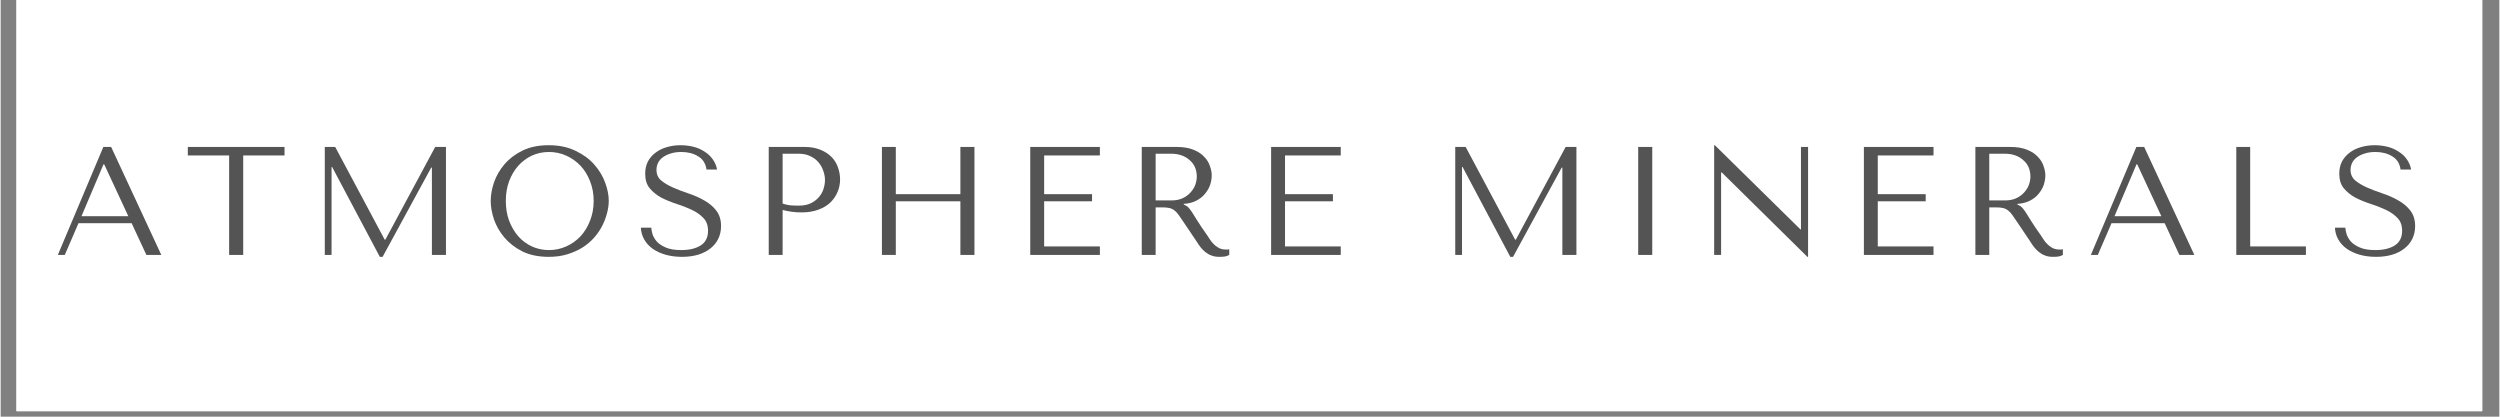 <svg version="1.0" preserveAspectRatio="xMidYMid meet" height="50" viewBox="0 0 224.88 37.5" zoomAndPan="magnify" width="300" xmlns:xlink="http://www.w3.org/1999/xlink" xmlns="http://www.w3.org/2000/svg"><rect x="0" y="0" width="224.88" height="37.5" fill="#808080" stroke="none"/><defs><g></g><clipPath id="071c4734eb"><path clip-rule="nonzero" d="M 1.422 0 L 223.34 0 L 223.34 37.008 L 1.422 37.008 Z M 1.422 0"></path></clipPath></defs><g clip-path="url(#071c4734eb)"><path fill-rule="nonzero" fill-opacity="1" d="M 1.422 0 L 223.461 0 L 223.461 37.008 L 1.422 37.008 Z M 1.422 0" fill="#ffffff"></path><path fill-rule="nonzero" fill-opacity="1" d="M 1.422 0 L 223.461 0 L 223.461 37.008 L 1.422 37.008 Z M 1.422 0" fill="#ffffff"></path></g><g fill-opacity="1" fill="#545454"><g transform="translate(4.724, 22.944)"><g><path d="M 7.062 -2.859 L 8.391 0 L 9.734 0 L 5.219 -9.719 L 4.516 -9.719 L 0.422 0 L 1.047 0 L 2.281 -2.859 Z M 6.766 -3.484 L 2.547 -3.484 L 4.531 -8.156 L 4.594 -8.156 Z M 6.766 -3.484"></path></g></g></g><g fill-opacity="1" fill="#545454"><g transform="translate(16.563, 22.944)"><g><path d="M 5.266 0 L 5.266 -8.953 L 8.984 -8.953 L 8.984 -9.719 L 0.281 -9.719 L 0.281 -8.953 L 4 -8.953 L 4 0 Z M 5.266 0"></path></g></g></g><g fill-opacity="1" fill="#545454"><g transform="translate(27.499, 22.944)"><g><path d="M 2.609 -9.719 L 1.672 -9.719 L 1.672 0 L 2.281 0 L 2.281 -7.922 L 2.328 -7.922 L 6.625 0.172 L 6.875 0.172 L 11.25 -7.859 L 11.312 -7.859 L 11.312 0 L 12.578 0 L 12.578 -9.719 L 11.609 -9.719 L 7.125 -1.375 L 7.062 -1.375 Z M 2.609 -9.719"></path></g></g></g><g fill-opacity="1" fill="#545454"><g transform="translate(43.417, 22.944)"><g><path d="M 0.688 -4.859 C 0.688 -4.336 0.785 -3.781 0.984 -3.188 C 1.191 -2.602 1.504 -2.062 1.922 -1.562 C 2.348 -1.062 2.891 -0.645 3.547 -0.312 C 4.203 0.008 4.988 0.172 5.906 0.172 C 6.531 0.172 7.094 0.094 7.594 -0.062 C 8.102 -0.219 8.555 -0.422 8.953 -0.672 C 9.359 -0.93 9.707 -1.227 10 -1.562 C 10.301 -1.906 10.547 -2.266 10.734 -2.641 C 10.922 -3.016 11.062 -3.391 11.156 -3.766 C 11.258 -4.148 11.312 -4.516 11.312 -4.859 C 11.312 -5.379 11.203 -5.93 10.984 -6.516 C 10.773 -7.098 10.445 -7.641 10 -8.141 C 9.562 -8.641 9 -9.051 8.312 -9.375 C 7.633 -9.707 6.832 -9.875 5.906 -9.875 C 4.988 -9.875 4.203 -9.711 3.547 -9.391 C 2.891 -9.066 2.348 -8.656 1.922 -8.156 C 1.504 -7.664 1.191 -7.125 0.984 -6.531 C 0.785 -5.938 0.688 -5.379 0.688 -4.859 Z M 2.047 -4.859 C 2.047 -5.504 2.145 -6.098 2.344 -6.641 C 2.551 -7.18 2.828 -7.645 3.172 -8.031 C 3.516 -8.414 3.922 -8.719 4.391 -8.938 C 4.867 -9.156 5.383 -9.266 5.938 -9.266 C 6.477 -9.266 6.992 -9.156 7.484 -8.938 C 7.973 -8.719 8.398 -8.414 8.766 -8.031 C 9.129 -7.645 9.414 -7.18 9.625 -6.641 C 9.844 -6.098 9.953 -5.504 9.953 -4.859 C 9.953 -4.211 9.844 -3.617 9.625 -3.078 C 9.414 -2.535 9.129 -2.066 8.766 -1.672 C 8.398 -1.285 7.973 -0.984 7.484 -0.766 C 6.992 -0.547 6.477 -0.438 5.938 -0.438 C 5.383 -0.438 4.867 -0.547 4.391 -0.766 C 3.922 -0.984 3.516 -1.285 3.172 -1.672 C 2.828 -2.066 2.551 -2.535 2.344 -3.078 C 2.145 -3.617 2.047 -4.211 2.047 -4.859 Z M 2.047 -4.859"></path></g></g></g><g fill-opacity="1" fill="#545454"><g transform="translate(57.101, 22.944)"><g><path d="M 0.516 -2.453 C 0.535 -2.055 0.641 -1.695 0.828 -1.375 C 1.016 -1.051 1.27 -0.773 1.594 -0.547 C 1.926 -0.316 2.312 -0.141 2.75 -0.016 C 3.195 0.109 3.688 0.172 4.219 0.172 C 4.75 0.172 5.227 0.109 5.656 -0.016 C 6.094 -0.148 6.461 -0.336 6.766 -0.578 C 7.078 -0.816 7.316 -1.109 7.484 -1.453 C 7.648 -1.797 7.734 -2.176 7.734 -2.594 C 7.734 -3.164 7.586 -3.633 7.297 -4 C 7.016 -4.363 6.656 -4.664 6.219 -4.906 C 5.789 -5.156 5.32 -5.363 4.812 -5.531 C 4.312 -5.695 3.848 -5.875 3.422 -6.062 C 2.992 -6.25 2.633 -6.461 2.344 -6.703 C 2.062 -6.941 1.922 -7.258 1.922 -7.656 C 1.922 -7.875 1.969 -8.082 2.062 -8.281 C 2.156 -8.477 2.297 -8.645 2.484 -8.781 C 2.68 -8.926 2.914 -9.039 3.188 -9.125 C 3.469 -9.219 3.789 -9.266 4.156 -9.266 C 4.75 -9.266 5.254 -9.133 5.672 -8.875 C 6.098 -8.625 6.348 -8.227 6.422 -7.688 L 7.375 -7.688 C 7.312 -8.031 7.18 -8.336 6.984 -8.609 C 6.797 -8.879 6.551 -9.109 6.25 -9.297 C 5.957 -9.492 5.625 -9.641 5.25 -9.734 C 4.875 -9.828 4.484 -9.875 4.078 -9.875 C 3.648 -9.875 3.242 -9.816 2.859 -9.703 C 2.484 -9.598 2.148 -9.438 1.859 -9.219 C 1.566 -9.008 1.332 -8.742 1.156 -8.422 C 0.988 -8.098 0.906 -7.727 0.906 -7.312 C 0.906 -6.77 1.039 -6.332 1.312 -6 C 1.594 -5.664 1.941 -5.383 2.359 -5.156 C 2.785 -4.938 3.242 -4.75 3.734 -4.594 C 4.223 -4.438 4.676 -4.258 5.094 -4.062 C 5.52 -3.863 5.867 -3.617 6.141 -3.328 C 6.422 -3.047 6.562 -2.66 6.562 -2.172 C 6.562 -1.578 6.344 -1.141 5.906 -0.859 C 5.469 -0.578 4.883 -0.438 4.156 -0.438 C 3.57 -0.438 3.102 -0.516 2.75 -0.672 C 2.395 -0.828 2.125 -1.008 1.938 -1.219 C 1.758 -1.438 1.633 -1.656 1.562 -1.875 C 1.5 -2.102 1.461 -2.297 1.453 -2.453 Z M 0.516 -2.453"></path></g></g></g><g fill-opacity="1" fill="#545454"><g transform="translate(67.454, 22.944)"><g><path d="M 2.922 -4.047 C 3.16 -3.984 3.422 -3.93 3.703 -3.891 C 3.984 -3.848 4.289 -3.828 4.625 -3.828 C 5.188 -3.828 5.68 -3.906 6.109 -4.062 C 6.547 -4.219 6.91 -4.43 7.203 -4.703 C 7.492 -4.984 7.711 -5.301 7.859 -5.656 C 8.016 -6.008 8.094 -6.391 8.094 -6.797 C 8.094 -7.18 8.023 -7.551 7.891 -7.906 C 7.766 -8.27 7.566 -8.582 7.297 -8.844 C 7.035 -9.102 6.707 -9.312 6.312 -9.469 C 5.914 -9.633 5.445 -9.719 4.906 -9.719 L 1.672 -9.719 L 1.672 0 L 2.922 0 Z M 2.922 -9.109 L 4.391 -9.109 C 4.773 -9.109 5.113 -9.035 5.406 -8.891 C 5.707 -8.754 5.953 -8.57 6.141 -8.344 C 6.336 -8.113 6.484 -7.859 6.578 -7.578 C 6.68 -7.297 6.734 -7.02 6.734 -6.75 C 6.734 -6.477 6.688 -6.203 6.594 -5.922 C 6.508 -5.648 6.367 -5.406 6.172 -5.188 C 5.984 -4.969 5.738 -4.785 5.438 -4.641 C 5.145 -4.504 4.789 -4.438 4.375 -4.438 C 4.082 -4.438 3.816 -4.445 3.578 -4.469 C 3.336 -4.5 3.117 -4.551 2.922 -4.625 Z M 2.922 -9.109"></path></g></g></g><g fill-opacity="1" fill="#545454"><g transform="translate(77.641, 22.944)"><g><path d="M 2.922 -4.828 L 8.734 -4.828 L 8.734 0 L 10 0 L 10 -9.719 L 8.734 -9.719 L 8.734 -5.469 L 2.922 -5.469 L 2.922 -9.719 L 1.672 -9.719 L 1.672 0 L 2.922 0 Z M 2.922 -4.828"></path></g></g></g><g fill-opacity="1" fill="#545454"><g transform="translate(90.991, 22.944)"><g><path d="M 1.672 -9.719 L 1.672 0 L 7.938 0 L 7.938 -0.766 L 2.922 -0.766 L 2.922 -4.828 L 7.234 -4.828 L 7.234 -5.469 L 2.922 -5.469 L 2.922 -8.953 L 7.938 -8.953 L 7.938 -9.719 Z M 1.672 -9.719"></path></g></g></g><g fill-opacity="1" fill="#545454"><g transform="translate(101.026, 22.944)"><g><path d="M 1.672 -9.719 L 1.672 0 L 2.922 0 L 2.922 -4.281 L 3.531 -4.281 C 3.789 -4.281 4.004 -4.258 4.172 -4.219 C 4.348 -4.176 4.504 -4.098 4.641 -3.984 C 4.785 -3.867 4.914 -3.723 5.031 -3.547 C 5.156 -3.367 5.301 -3.156 5.469 -2.906 L 6.562 -1.281 C 6.695 -1.062 6.832 -0.863 6.969 -0.688 C 7.102 -0.52 7.25 -0.375 7.406 -0.25 C 7.562 -0.125 7.738 -0.023 7.938 0.047 C 8.133 0.129 8.375 0.172 8.656 0.172 C 8.863 0.172 9.031 0.16 9.156 0.141 C 9.289 0.117 9.422 0.07 9.547 0 L 9.547 -0.516 C 9.504 -0.504 9.457 -0.492 9.406 -0.484 C 9.363 -0.484 9.316 -0.484 9.266 -0.484 C 9.078 -0.484 8.906 -0.508 8.75 -0.562 C 8.602 -0.625 8.461 -0.707 8.328 -0.812 C 8.203 -0.914 8.078 -1.039 7.953 -1.188 C 7.836 -1.344 7.719 -1.52 7.594 -1.719 C 7.195 -2.281 6.895 -2.727 6.688 -3.062 C 6.477 -3.406 6.312 -3.672 6.188 -3.859 C 6.062 -4.047 5.957 -4.18 5.875 -4.266 C 5.801 -4.348 5.707 -4.414 5.594 -4.469 L 5.453 -4.531 L 5.453 -4.594 C 5.898 -4.625 6.281 -4.723 6.594 -4.891 C 6.914 -5.055 7.176 -5.266 7.375 -5.516 C 7.582 -5.766 7.734 -6.031 7.828 -6.312 C 7.922 -6.602 7.969 -6.891 7.969 -7.172 C 7.969 -7.422 7.914 -7.691 7.812 -7.984 C 7.719 -8.285 7.551 -8.562 7.312 -8.812 C 7.082 -9.07 6.766 -9.285 6.359 -9.453 C 5.953 -9.629 5.438 -9.719 4.812 -9.719 Z M 2.922 -9.109 L 4.328 -9.109 C 4.68 -9.109 5 -9.055 5.281 -8.953 C 5.562 -8.848 5.801 -8.703 6 -8.516 C 6.207 -8.336 6.363 -8.125 6.469 -7.875 C 6.57 -7.625 6.625 -7.352 6.625 -7.062 C 6.625 -6.812 6.578 -6.555 6.484 -6.297 C 6.391 -6.047 6.242 -5.816 6.047 -5.609 C 5.859 -5.398 5.617 -5.227 5.328 -5.094 C 5.047 -4.969 4.723 -4.906 4.359 -4.906 L 2.922 -4.906 Z M 2.922 -9.109"></path></g></g></g><g fill-opacity="1" fill="#545454"><g transform="translate(112.669, 22.944)"><g><path d="M 1.672 -9.719 L 1.672 0 L 7.938 0 L 7.938 -0.766 L 2.922 -0.766 L 2.922 -4.828 L 7.234 -4.828 L 7.234 -5.469 L 2.922 -5.469 L 2.922 -8.953 L 7.938 -8.953 L 7.938 -9.719 Z M 1.672 -9.719"></path></g></g></g><g fill-opacity="1" fill="#545454"><g transform="translate(122.703, 22.944)"><g></g></g></g><g fill-opacity="1" fill="#545454"><g transform="translate(129.24, 22.944)"><g><path d="M 2.609 -9.719 L 1.672 -9.719 L 1.672 0 L 2.281 0 L 2.281 -7.922 L 2.328 -7.922 L 6.625 0.172 L 6.875 0.172 L 11.25 -7.859 L 11.312 -7.859 L 11.312 0 L 12.578 0 L 12.578 -9.719 L 11.609 -9.719 L 7.125 -1.375 L 7.062 -1.375 Z M 2.609 -9.719"></path></g></g></g><g fill-opacity="1" fill="#545454"><g transform="translate(145.159, 22.944)"><g><path d="M 2.219 -9.719 L 2.219 0 L 3.484 0 L 3.484 -9.719 Z M 2.219 -9.719"></path></g></g></g><g fill-opacity="1" fill="#545454"><g transform="translate(152.542, 22.944)"><g><path d="M 9.484 -9.719 L 9.484 -2.297 L 9.438 -2.297 L 1.734 -9.875 L 1.672 -9.875 L 1.672 0 L 2.297 0 L 2.297 -7.422 L 2.359 -7.422 L 10.062 0.172 L 10.125 0.172 L 10.125 -9.719 Z M 9.484 -9.719"></path></g></g></g><g fill-opacity="1" fill="#545454"><g transform="translate(166.018, 22.944)"><g><path d="M 1.672 -9.719 L 1.672 0 L 7.938 0 L 7.938 -0.766 L 2.922 -0.766 L 2.922 -4.828 L 7.234 -4.828 L 7.234 -5.469 L 2.922 -5.469 L 2.922 -8.953 L 7.938 -8.953 L 7.938 -9.719 Z M 1.672 -9.719"></path></g></g></g><g fill-opacity="1" fill="#545454"><g transform="translate(176.052, 22.944)"><g><path d="M 1.672 -9.719 L 1.672 0 L 2.922 0 L 2.922 -4.281 L 3.531 -4.281 C 3.789 -4.281 4.004 -4.258 4.172 -4.219 C 4.348 -4.176 4.504 -4.098 4.641 -3.984 C 4.785 -3.867 4.914 -3.723 5.031 -3.547 C 5.156 -3.367 5.301 -3.156 5.469 -2.906 L 6.562 -1.281 C 6.695 -1.062 6.832 -0.863 6.969 -0.688 C 7.102 -0.52 7.25 -0.375 7.406 -0.25 C 7.562 -0.125 7.738 -0.023 7.938 0.047 C 8.133 0.129 8.375 0.172 8.656 0.172 C 8.863 0.172 9.031 0.16 9.156 0.141 C 9.289 0.117 9.422 0.07 9.547 0 L 9.547 -0.516 C 9.504 -0.504 9.457 -0.492 9.406 -0.484 C 9.363 -0.484 9.316 -0.484 9.266 -0.484 C 9.078 -0.484 8.906 -0.508 8.75 -0.562 C 8.602 -0.625 8.461 -0.707 8.328 -0.812 C 8.203 -0.914 8.078 -1.039 7.953 -1.188 C 7.836 -1.344 7.719 -1.52 7.594 -1.719 C 7.195 -2.281 6.895 -2.727 6.688 -3.062 C 6.477 -3.406 6.312 -3.672 6.188 -3.859 C 6.062 -4.047 5.957 -4.18 5.875 -4.266 C 5.801 -4.348 5.707 -4.414 5.594 -4.469 L 5.453 -4.531 L 5.453 -4.594 C 5.898 -4.625 6.281 -4.723 6.594 -4.891 C 6.914 -5.055 7.176 -5.266 7.375 -5.516 C 7.582 -5.766 7.734 -6.031 7.828 -6.312 C 7.922 -6.602 7.969 -6.891 7.969 -7.172 C 7.969 -7.422 7.914 -7.691 7.812 -7.984 C 7.719 -8.285 7.551 -8.562 7.312 -8.812 C 7.082 -9.07 6.766 -9.285 6.359 -9.453 C 5.953 -9.629 5.438 -9.719 4.812 -9.719 Z M 2.922 -9.109 L 4.328 -9.109 C 4.68 -9.109 5 -9.055 5.281 -8.953 C 5.562 -8.848 5.801 -8.703 6 -8.516 C 6.207 -8.336 6.363 -8.125 6.469 -7.875 C 6.57 -7.625 6.625 -7.352 6.625 -7.062 C 6.625 -6.812 6.578 -6.555 6.484 -6.297 C 6.391 -6.047 6.242 -5.816 6.047 -5.609 C 5.859 -5.398 5.617 -5.227 5.328 -5.094 C 5.047 -4.969 4.723 -4.906 4.359 -4.906 L 2.922 -4.906 Z M 2.922 -9.109"></path></g></g></g><g fill-opacity="1" fill="#545454"><g transform="translate(187.696, 22.944)"><g><path d="M 7.062 -2.859 L 8.391 0 L 9.734 0 L 5.219 -9.719 L 4.516 -9.719 L 0.422 0 L 1.047 0 L 2.281 -2.859 Z M 6.766 -3.484 L 2.547 -3.484 L 4.531 -8.156 L 4.594 -8.156 Z M 6.766 -3.484"></path></g></g></g><g fill-opacity="1" fill="#545454"><g transform="translate(199.534, 22.944)"><g><path d="M 1.672 0 L 1.672 -9.719 L 2.922 -9.719 L 2.922 -0.766 L 7.938 -0.766 L 7.938 0 Z M 1.672 0"></path></g></g></g><g fill-opacity="1" fill="#545454"><g transform="translate(209.568, 22.944)"><g><path d="M 0.516 -2.453 C 0.535 -2.055 0.641 -1.695 0.828 -1.375 C 1.016 -1.051 1.27 -0.773 1.594 -0.547 C 1.926 -0.316 2.312 -0.141 2.75 -0.016 C 3.195 0.109 3.688 0.172 4.219 0.172 C 4.75 0.172 5.227 0.109 5.656 -0.016 C 6.094 -0.148 6.461 -0.336 6.766 -0.578 C 7.078 -0.816 7.316 -1.109 7.484 -1.453 C 7.648 -1.797 7.734 -2.176 7.734 -2.594 C 7.734 -3.164 7.586 -3.633 7.297 -4 C 7.016 -4.363 6.656 -4.664 6.219 -4.906 C 5.789 -5.156 5.32 -5.363 4.812 -5.531 C 4.312 -5.695 3.848 -5.875 3.422 -6.062 C 2.992 -6.25 2.633 -6.461 2.344 -6.703 C 2.062 -6.941 1.922 -7.258 1.922 -7.656 C 1.922 -7.875 1.969 -8.082 2.062 -8.281 C 2.156 -8.477 2.297 -8.645 2.484 -8.781 C 2.68 -8.926 2.914 -9.039 3.188 -9.125 C 3.469 -9.219 3.789 -9.266 4.156 -9.266 C 4.75 -9.266 5.254 -9.133 5.672 -8.875 C 6.098 -8.625 6.348 -8.227 6.422 -7.688 L 7.375 -7.688 C 7.312 -8.031 7.18 -8.336 6.984 -8.609 C 6.797 -8.879 6.551 -9.109 6.25 -9.297 C 5.957 -9.492 5.625 -9.641 5.25 -9.734 C 4.875 -9.828 4.484 -9.875 4.078 -9.875 C 3.648 -9.875 3.242 -9.816 2.859 -9.703 C 2.484 -9.598 2.148 -9.438 1.859 -9.219 C 1.566 -9.008 1.332 -8.742 1.156 -8.422 C 0.988 -8.098 0.906 -7.727 0.906 -7.312 C 0.906 -6.77 1.039 -6.332 1.312 -6 C 1.594 -5.664 1.941 -5.383 2.359 -5.156 C 2.785 -4.938 3.242 -4.75 3.734 -4.594 C 4.223 -4.438 4.676 -4.258 5.094 -4.062 C 5.52 -3.863 5.867 -3.617 6.141 -3.328 C 6.422 -3.047 6.562 -2.66 6.562 -2.172 C 6.562 -1.578 6.344 -1.141 5.906 -0.859 C 5.469 -0.578 4.883 -0.438 4.156 -0.438 C 3.57 -0.438 3.102 -0.516 2.75 -0.672 C 2.395 -0.828 2.125 -1.008 1.938 -1.219 C 1.758 -1.438 1.633 -1.656 1.562 -1.875 C 1.5 -2.102 1.461 -2.297 1.453 -2.453 Z M 0.516 -2.453"></path></g></g></g></svg>